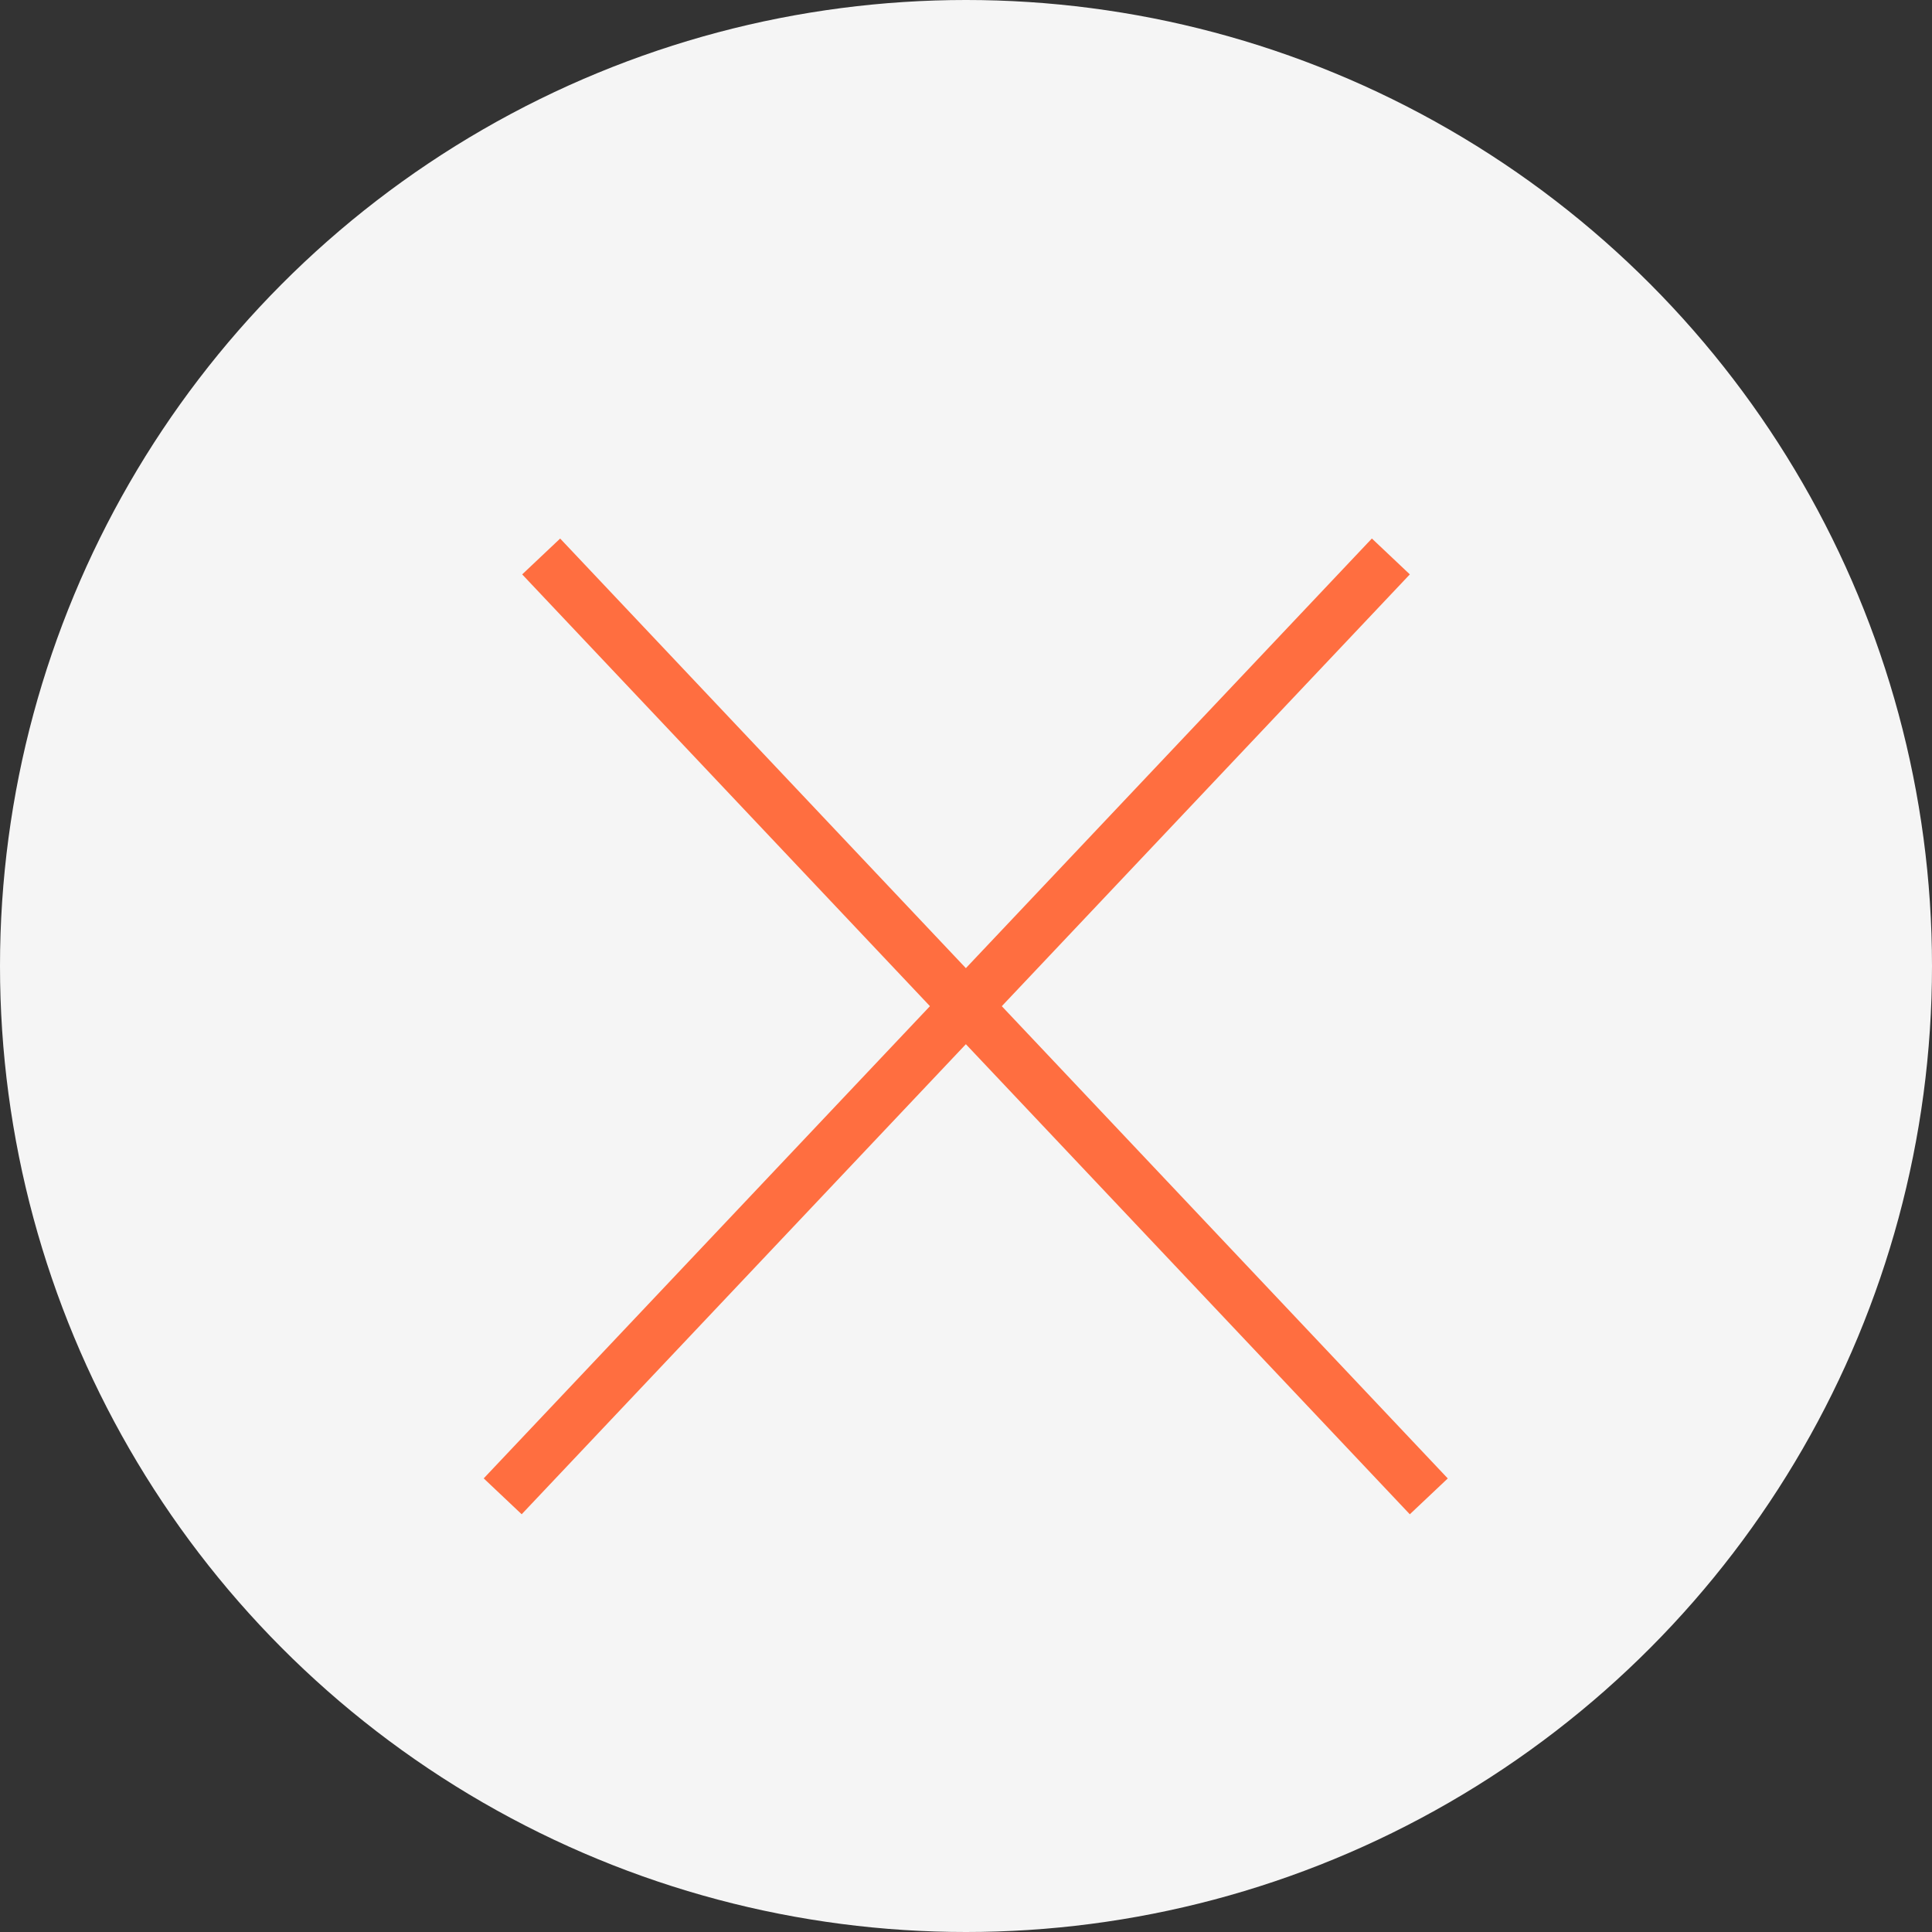 <?xml version="1.0" encoding="UTF-8"?>
<svg xmlns="http://www.w3.org/2000/svg" width="37" height="37" viewBox="0 0 37 37" fill="none">
  <rect x="0" y="0" width="37" height="37" fill="#333333" stroke="none"/>
  <circle cx="18.5" cy="18.5" r="18.5" fill="#F5F5F5"></circle>
  <line x1="10.364" y1="10.657" x2="27.363" y2="28.657" stroke="#FF6E40"></line>
  <line y1="-0.5" x2="24.759" y2="-0.5" transform="matrix(-0.687 0.727 0.727 0.687 27 11)" stroke="#FF6E40"></line>
</svg>
